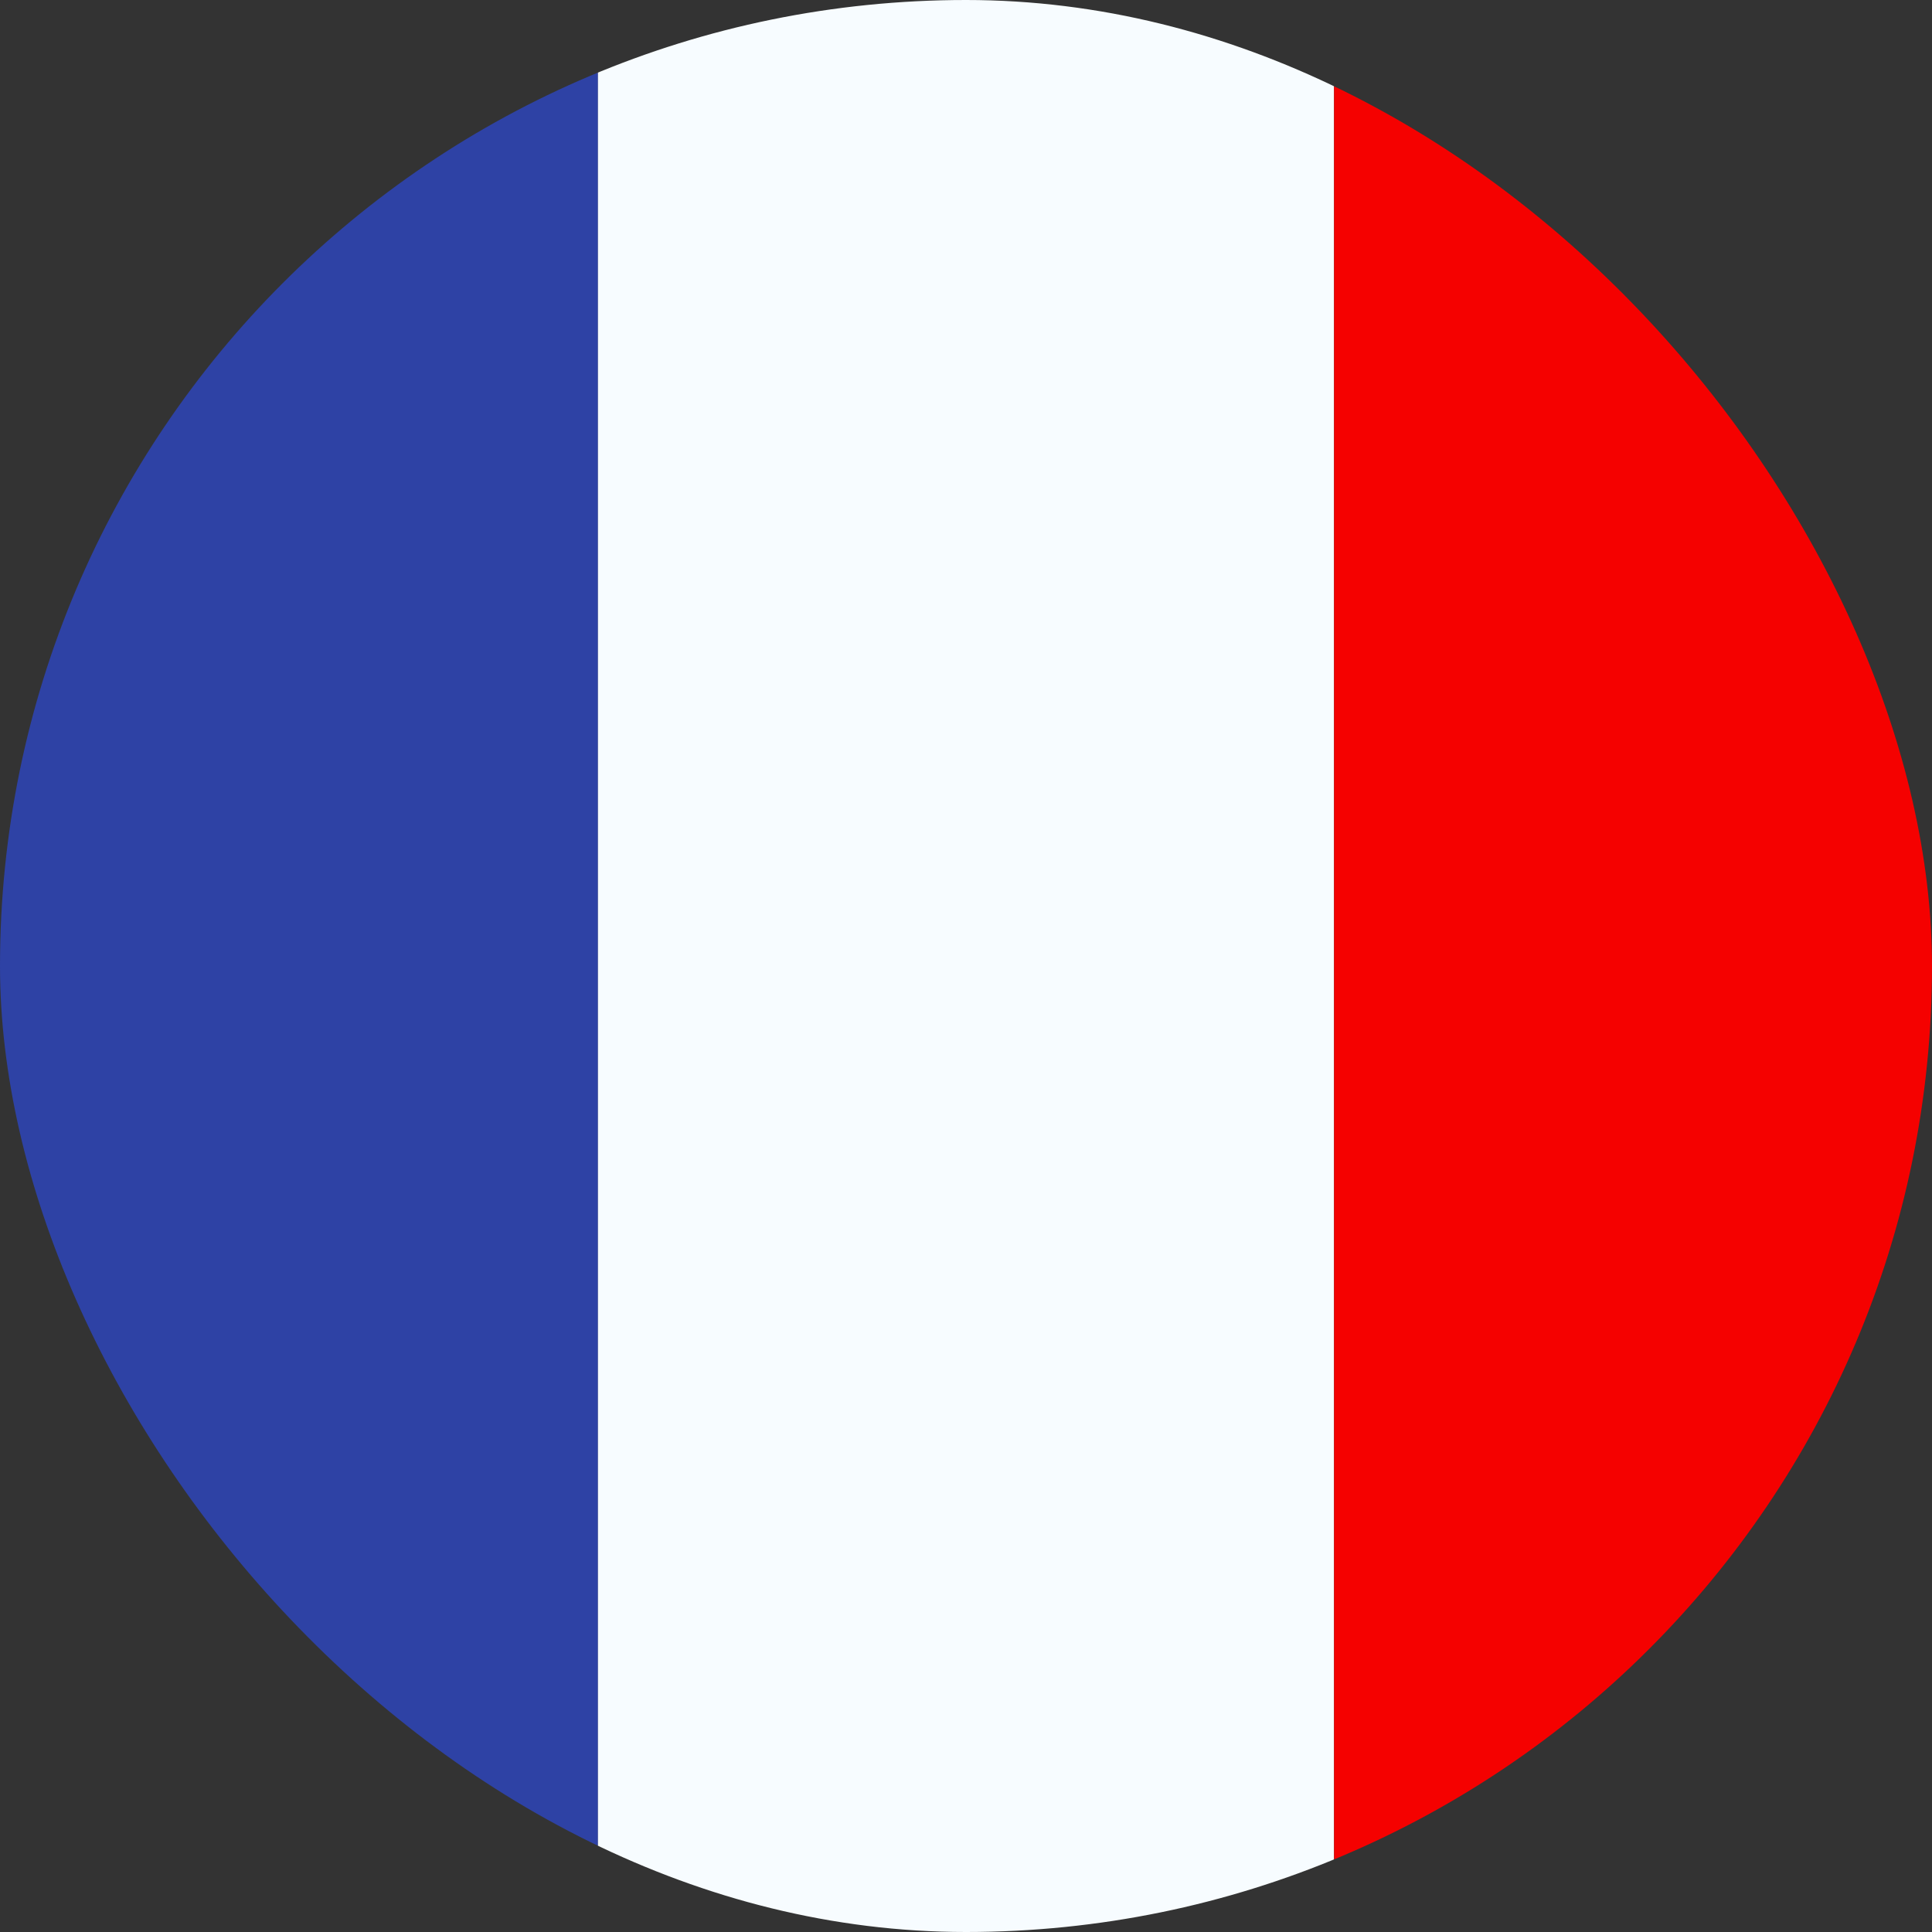 <svg width="14" height="14" viewBox="0 0 14 14" fill="none" xmlns="http://www.w3.org/2000/svg">
<rect x="0" y="0" width="14" height="14" fill="#333333" stroke="none"/>
<g clip-path="url(#clip0_1375_2212)">
<path fill-rule="evenodd" clip-rule="evenodd" d="M9.667 -0.039H15V14.039H9.667V-0.039Z" fill="#F50100"/>
<path fill-rule="evenodd" clip-rule="evenodd" d="M-1 -0.039H4.333V14.039H-1V-0.039Z" fill="#2E42A5"/>
<path fill-rule="evenodd" clip-rule="evenodd" d="M4.333 -0.039H9.666V14.039H4.333V-0.039Z" fill="#F7FCFF"/>
</g>
<defs>
<clipPath id="clip0_1375_2212">
<rect width="14" height="14" rx="7" fill="white"/>
</clipPath>
</defs>
</svg>
